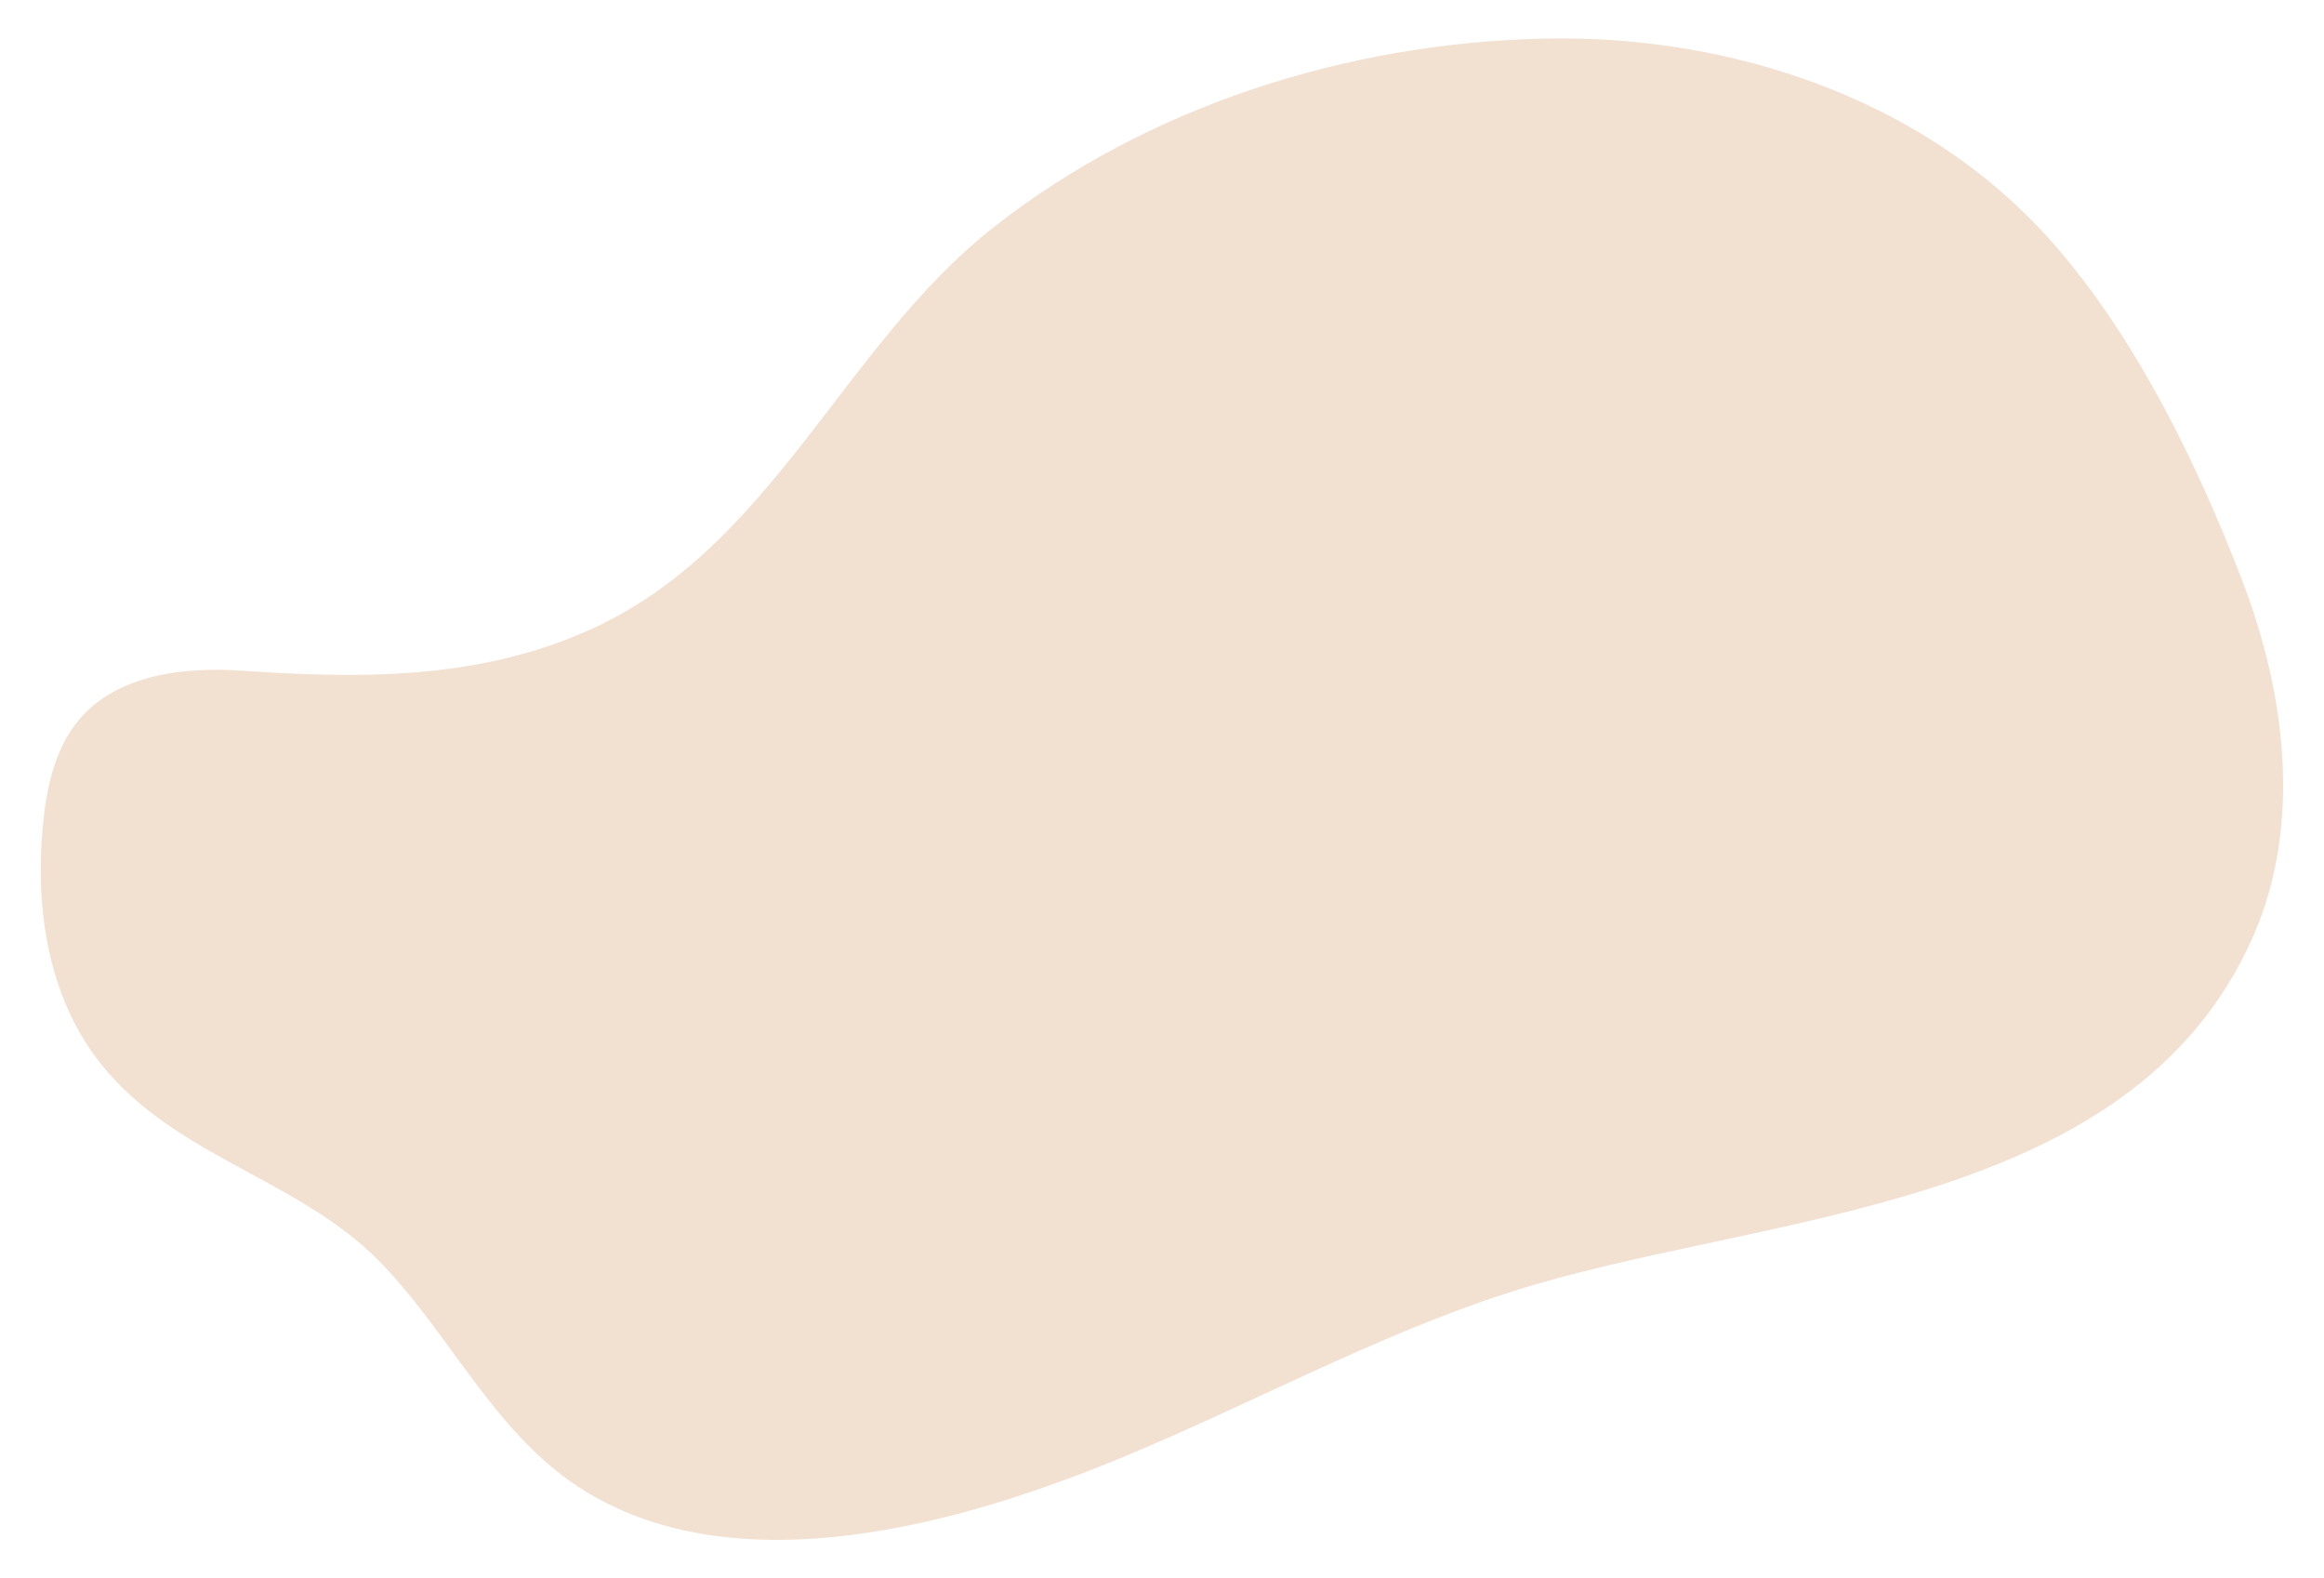 <?xml version="1.0" encoding="UTF-8"?> <svg xmlns="http://www.w3.org/2000/svg" id="_Слой_1" data-name="Слой_1" viewBox="0 0 489 332"><defs><style> .cls-1 { fill: #f2e1d1; } </style></defs><path class="cls-1" d="M11.08,162.22c1.15-3.92,2.87-7.62,5.49-10.75,7.99-9.56,22-11.25,34.43-10.39,24.56,1.7,48.95,1.92,72.11-8.16,39.4-17.15,53.82-59.95,86.14-85.26,32.39-25.37,74.08-38.49,114.98-39.53,36.83-.94,74.85,10.7,101.34,36.3,20.68,19.98,36.06,51.08,46.29,77.86,9.1,23.81,12.5,51.15,2.3,74.51-25.67,58.82-104.35,58.22-156.55,75.05-28.79,9.28-55.43,24.12-83.44,35.52-32.34,13.16-78.33,26.18-110.83,6.44-19.13-11.62-28.36-33.12-43.65-48.62-17.6-17.85-44.75-22.22-60-43.44-9.92-13.81-12.34-31.84-10.6-48.76.37-3.61.95-7.28,1.98-10.77Z"></path></svg> 